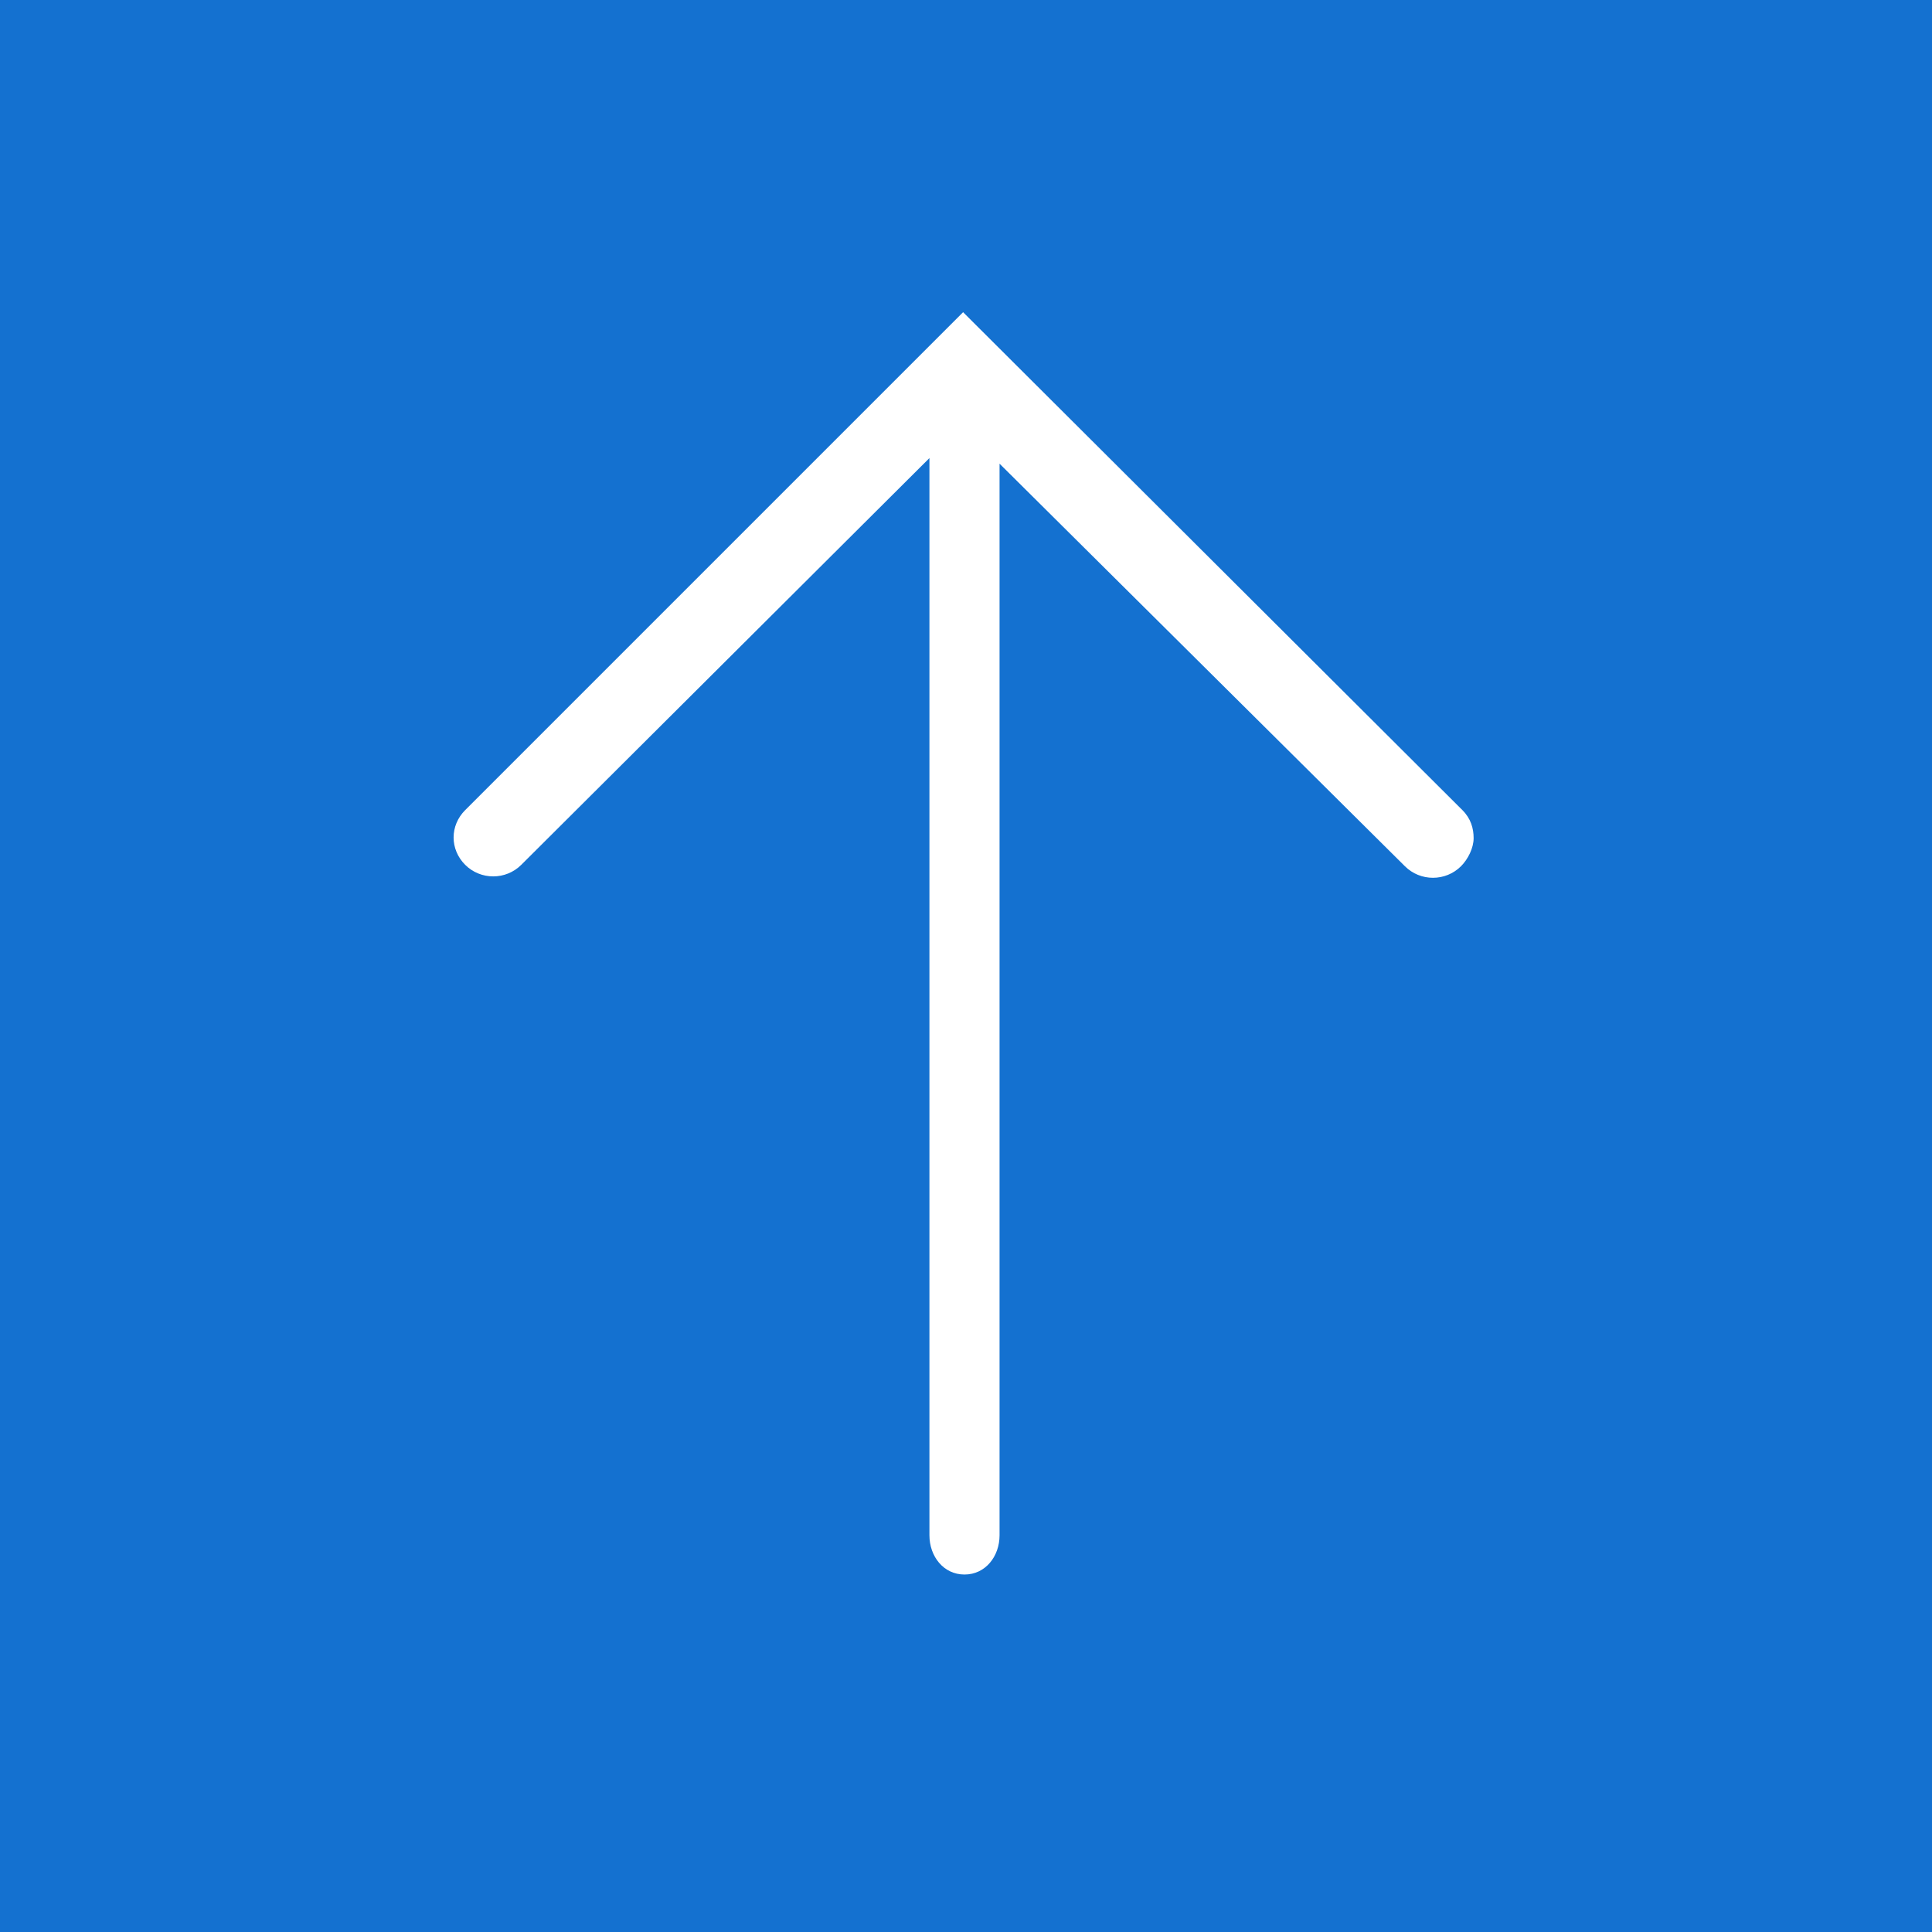 <?xml version="1.0" encoding="utf-8"?>
<!-- Generator: Adobe Illustrator 16.0.0, SVG Export Plug-In . SVG Version: 6.00 Build 0)  -->
<!DOCTYPE svg PUBLIC "-//W3C//DTD SVG 1.1//EN" "http://www.w3.org/Graphics/SVG/1.1/DTD/svg11.dtd">
<svg version="1.1" id="Layer_1" xmlns="http://www.w3.org/2000/svg" xmlns:xlink="http://www.w3.org/1999/xlink" x="0px" y="0px"
	 width="256px" height="256px" viewBox="0 0 256 256" enable-background="new 0 0 256 256" xml:space="preserve">
<rect x="0" y="0" width="256" height="256" fill="#333333" stroke="none"/>
<path fill="#BCBEC0" d="M-101.683,124.931l-65.978-65.977c-2.044-2.045-5.203-2.045-7.248,0c-2.044,2.044-2.044,5.39,0,7.434
	l53.896,54.082h-142.732c-2.788,0-5.204,1.858-5.204,4.646s2.416,4.646,5.204,4.646h141.989l-53.339,53.71
	c-2.044,2.045-2.044,5.39,0,7.435c0.93,0.929,2.416,1.673,3.717,1.673s2.603-0.372,3.717-1.487L-101.683,124.931z"/>
<g>
	<rect fill="#1471D0" width="256" height="256"/>
	<path fill="#FFFFFF" d="M127.615,41.367l-65.977,65.978c-2.045,2.044-2.045,5.203,0,7.248c2.044,2.044,5.389,2.044,7.434,0
		l54.082-53.896v142.732c0,2.787,1.858,5.204,4.646,5.204s4.646-2.417,4.646-5.204V61.439l53.71,53.339
		c2.045,2.044,5.39,2.044,7.435,0c0.929-0.93,1.672-2.416,1.672-3.717c0-1.302-0.371-2.603-1.486-3.717L127.615,41.367z"/>
</g>
<path fill="#BCBEC0" d="M-582.948,125.069l65.977,65.977c2.044,2.045,5.204,2.045,7.249,0c2.044-2.044,2.044-5.39,0-7.434
	l-53.896-54.082h142.732c2.788,0,5.204-1.858,5.204-4.646s-2.416-4.646-5.204-4.646h-141.989l53.339-53.71
	c2.044-2.045,2.044-5.39,0-7.435c-0.929-0.929-2.416-1.673-3.717-1.673c-1.301,0-2.602,0.372-3.717,1.487L-582.948,125.069z"/>
</svg>
